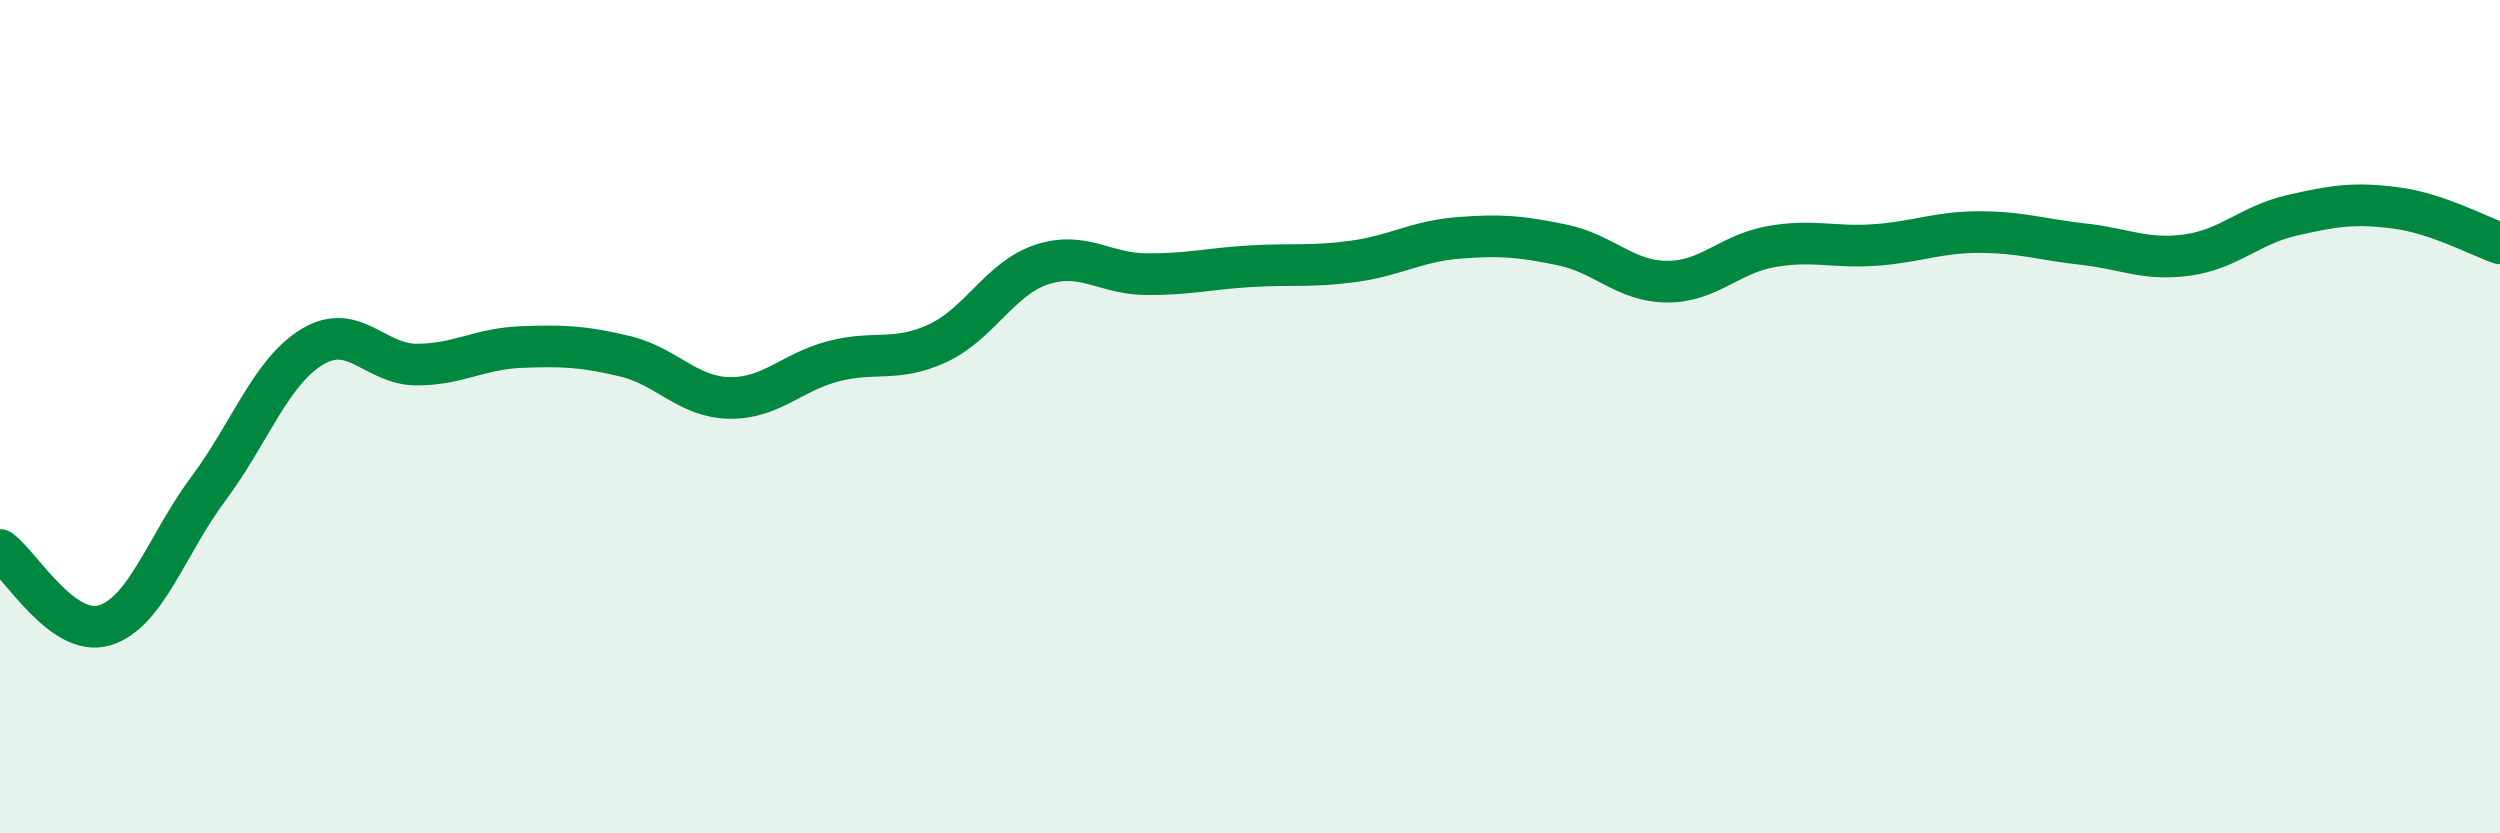 
    <svg width="60" height="20" viewBox="0 0 60 20" xmlns="http://www.w3.org/2000/svg">
      <path
        d="M 0,13.2 C 0.5,13.56 1.5,15.3 2.5,15.01 C 3.5,14.72 4,13.07 5,11.73 C 6,10.39 6.5,8.92 7.5,8.32 C 8.5,7.72 9,8.75 10,8.75 C 11,8.75 11.5,8.37 12.5,8.33 C 13.5,8.29 14,8.31 15,8.55 C 16,8.79 16.5,9.53 17.5,9.55 C 18.5,9.57 19,8.93 20,8.67 C 21,8.41 21.5,8.7 22.5,8.24 C 23.5,7.78 24,6.68 25,6.35 C 26,6.02 26.5,6.57 27.5,6.58 C 28.5,6.59 29,6.45 30,6.39 C 31,6.33 31.5,6.41 32.5,6.27 C 33.5,6.13 34,5.79 35,5.71 C 36,5.63 36.5,5.67 37.5,5.88 C 38.5,6.09 39,6.75 40,6.76 C 41,6.77 41.5,6.1 42.5,5.92 C 43.5,5.74 44,5.95 45,5.88 C 46,5.81 46.5,5.57 47.5,5.57 C 48.5,5.57 49,5.75 50,5.86 C 51,5.97 51.5,6.26 52.5,6.12 C 53.5,5.98 54,5.4 55,5.17 C 56,4.94 56.5,4.86 57.5,4.99 C 58.5,5.12 59.5,5.67 60,5.84L60 20L0 20Z"
        fill="#008740"
        opacity="0.1"
        stroke-linecap="round"
        stroke-linejoin="round"
      />
      <path
        d="M 0,13.2 C 0.5,13.56 1.5,15.3 2.5,15.01 C 3.5,14.72 4,13.07 5,11.73 C 6,10.39 6.5,8.92 7.5,8.32 C 8.5,7.72 9,8.75 10,8.75 C 11,8.75 11.5,8.37 12.5,8.33 C 13.5,8.29 14,8.31 15,8.55 C 16,8.79 16.5,9.53 17.5,9.55 C 18.5,9.57 19,8.93 20,8.67 C 21,8.41 21.5,8.7 22.5,8.24 C 23.5,7.78 24,6.68 25,6.35 C 26,6.02 26.5,6.57 27.5,6.58 C 28.5,6.59 29,6.45 30,6.39 C 31,6.33 31.5,6.41 32.5,6.27 C 33.5,6.13 34,5.79 35,5.71 C 36,5.63 36.5,5.67 37.5,5.88 C 38.5,6.09 39,6.75 40,6.76 C 41,6.77 41.5,6.1 42.5,5.92 C 43.5,5.74 44,5.95 45,5.88 C 46,5.81 46.5,5.57 47.5,5.57 C 48.5,5.57 49,5.75 50,5.86 C 51,5.97 51.5,6.26 52.5,6.12 C 53.5,5.98 54,5.4 55,5.17 C 56,4.94 56.5,4.86 57.5,4.99 C 58.5,5.12 59.5,5.67 60,5.84"
        stroke="#008740"
        stroke-width="1"
        fill="none"
        stroke-linecap="round"
        stroke-linejoin="round"
      />
    </svg>
  